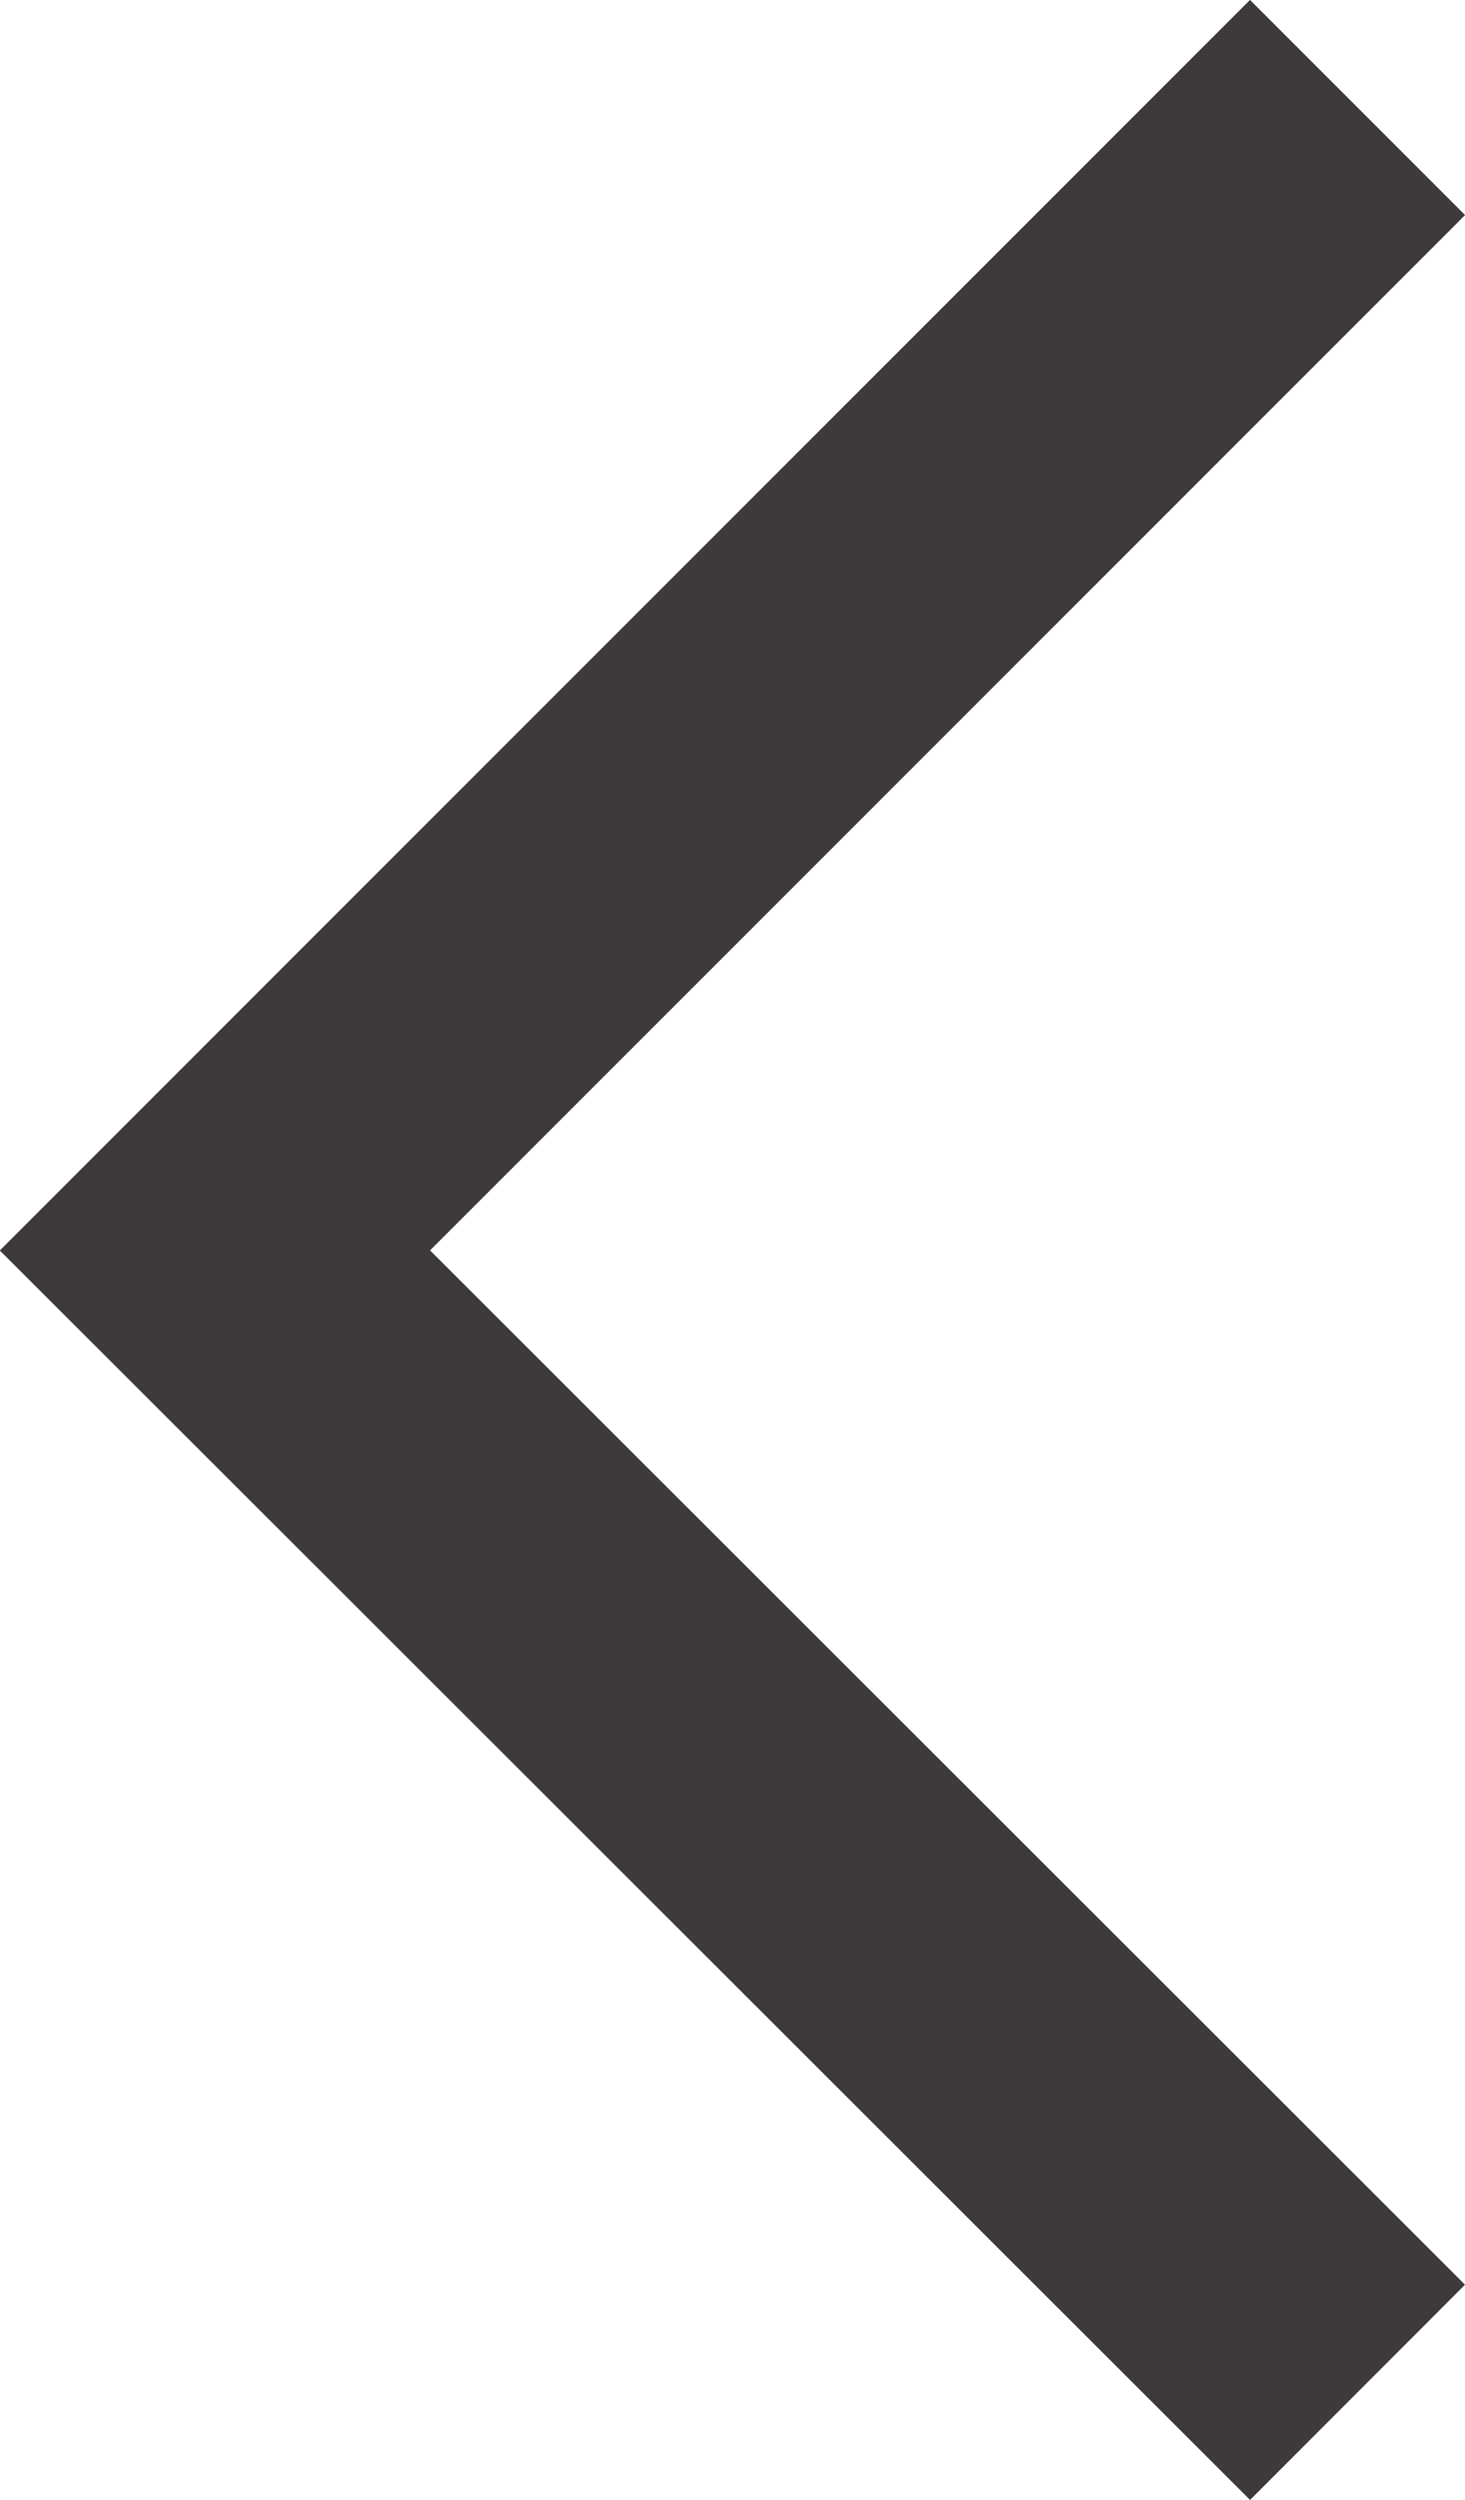 <?xml version="1.0" encoding="UTF-8"?><svg id="Layer_2" xmlns="http://www.w3.org/2000/svg" viewBox="0 0 14.45 24.65"><defs><style>.cls-1{fill:none;stroke:#3e3a39;stroke-miterlimit:10;stroke-width:3px;}</style></defs><g id="_圖層_2"><polyline class="cls-1" points="13.39 1.06 2.12 12.33 13.39 23.59"/></g></svg>